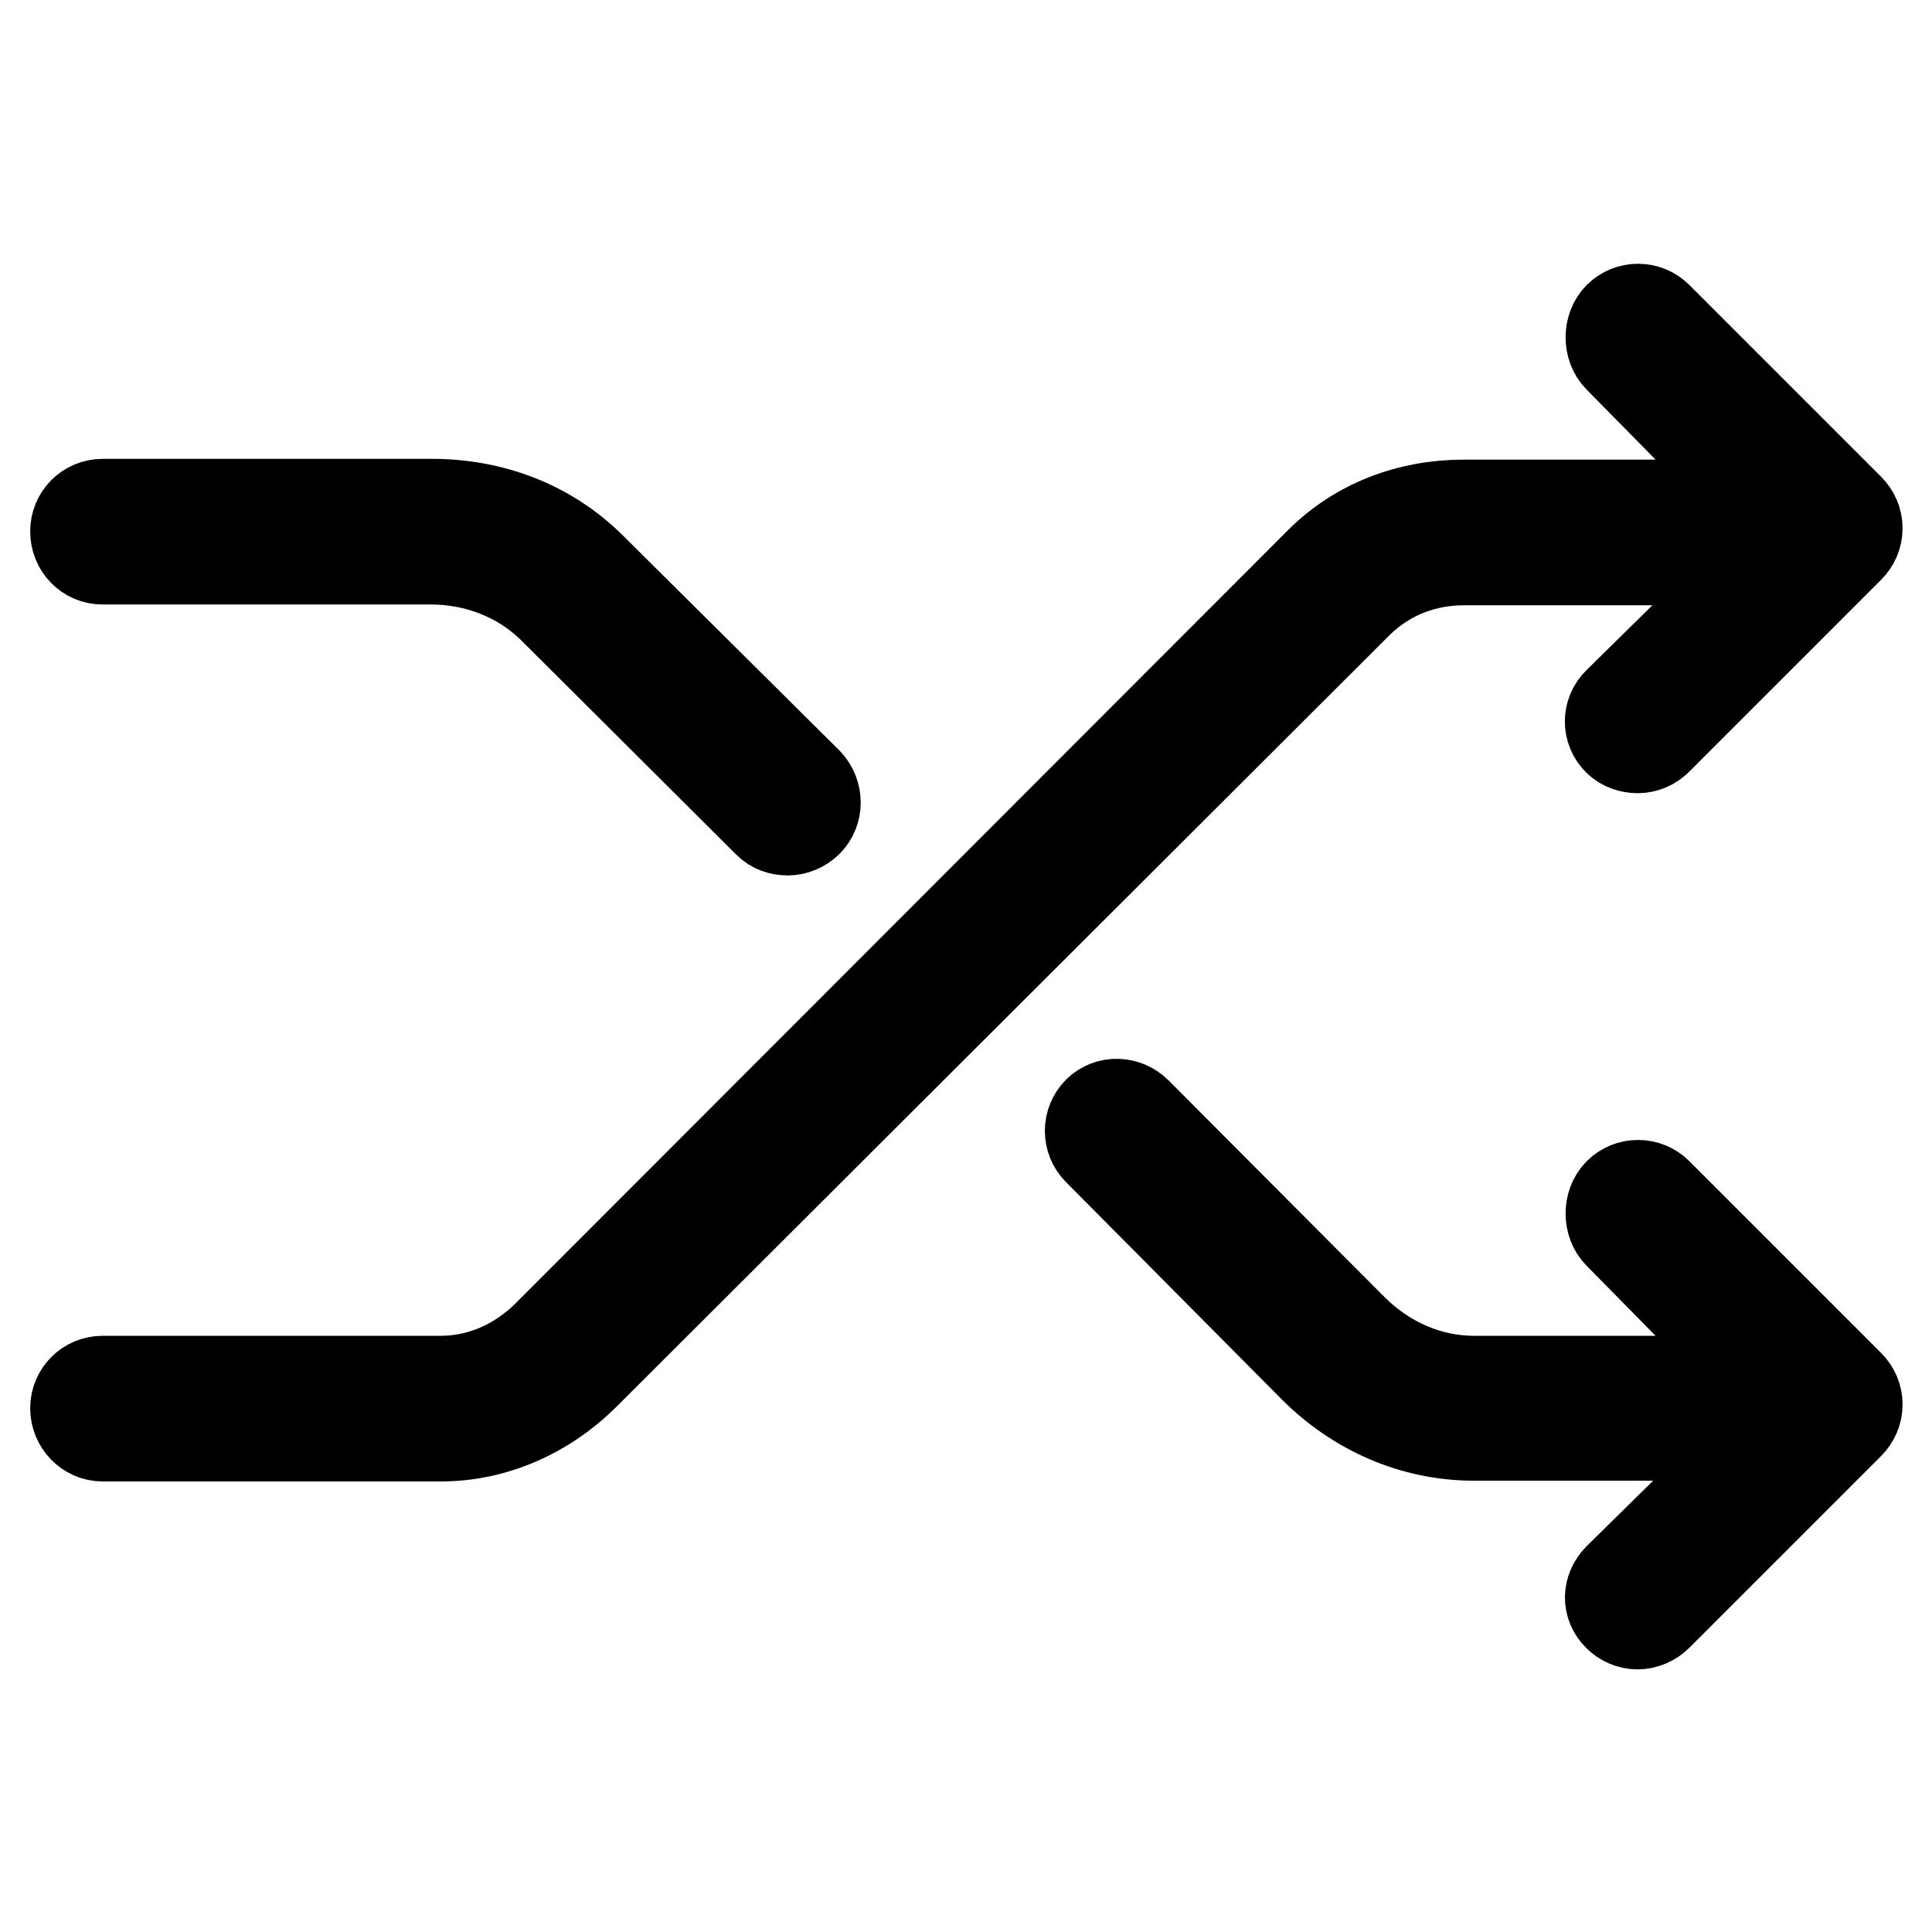 <?xml version="1.0" encoding="utf-8"?>
<!-- Svg Vector Icons : http://www.onlinewebfonts.com/icon -->
<!DOCTYPE svg PUBLIC "-//W3C//DTD SVG 1.1//EN" "http://www.w3.org/Graphics/SVG/1.1/DTD/svg11.dtd">
<svg version="1.1" xmlns="http://www.w3.org/2000/svg" xmlns:xlink="http://www.w3.org/1999/xlink" x="0px" y="0px" viewBox="0 0 256 256" enable-background="new 0 0 256 256" xml:space="preserve">
<g> <path stroke-width="12" fill-opacity="0" stroke="#000000"  d="M10,186.6c0-2,1.6-3.6,3.6-3.6h44.8c5.3,0,10.2-2.2,14-5.9L174.9,74.5c5.1-5.1,11.9-7.6,19.1-7.6h39.7 l-19.2-19.5c-1.4-1.4-1.4-4,0-5.4c1.4-1.4,3.7-1.4,5.1,0l25.4,25.4c0.7,0.7,1.1,1.6,1.1,2.6c0,1-0.4,1.9-1.1,2.6l-25.4,25.4 c-0.7,0.7-1.6,1.1-2.6,1.1c-0.9,0-1.9-0.3-2.6-1c-1.4-1.4-1.4-3.6,0-5l19.2-18.9H194c-5.3,0-10.2,1.9-14,5.6L77.5,182.1 c-5.1,5.1-11.9,8.2-19.1,8.2H13.6C11.6,190.3,10,188.6,10,186.6z M13.6,74.1h43.5c6,0,11.8,2.2,16.1,6.4l28.6,28.5 c0.7,0.7,1.6,1,2.6,1c0.9,0,1.9-0.4,2.6-1.1c1.4-1.4,1.4-3.7,0-5.2L78.4,75.3c-5.7-5.7-13.2-8.5-21.2-8.5H13.6 c-2,0-3.6,1.6-3.6,3.6C10,72.5,11.6,74.1,13.6,74.1z M214.4,214.1c0.7,0.7,1.6,1.1,2.6,1.1c0.9,0,1.9-0.4,2.6-1.1l25.4-25.4 c0.7-0.7,1.1-1.6,1.1-2.6c0-1-0.4-1.9-1.1-2.6l-25.4-25.4c-1.4-1.4-3.7-1.4-5.1,0s-1.4,4,0,5.4l19.2,19.5h-38.4 c-6.1,0-11.8-2.6-16.1-6.9l-28.6-28.7c-1.4-1.4-3.7-1.5-5.1-0.1c-1.4,1.4-1.4,3.7,0,5.1l28.6,28.8c5.7,5.7,13.2,9,21.2,9h38.4 l-19.2,18.9C213,210.6,213,212.7,214.4,214.1z"/></g>
</svg>